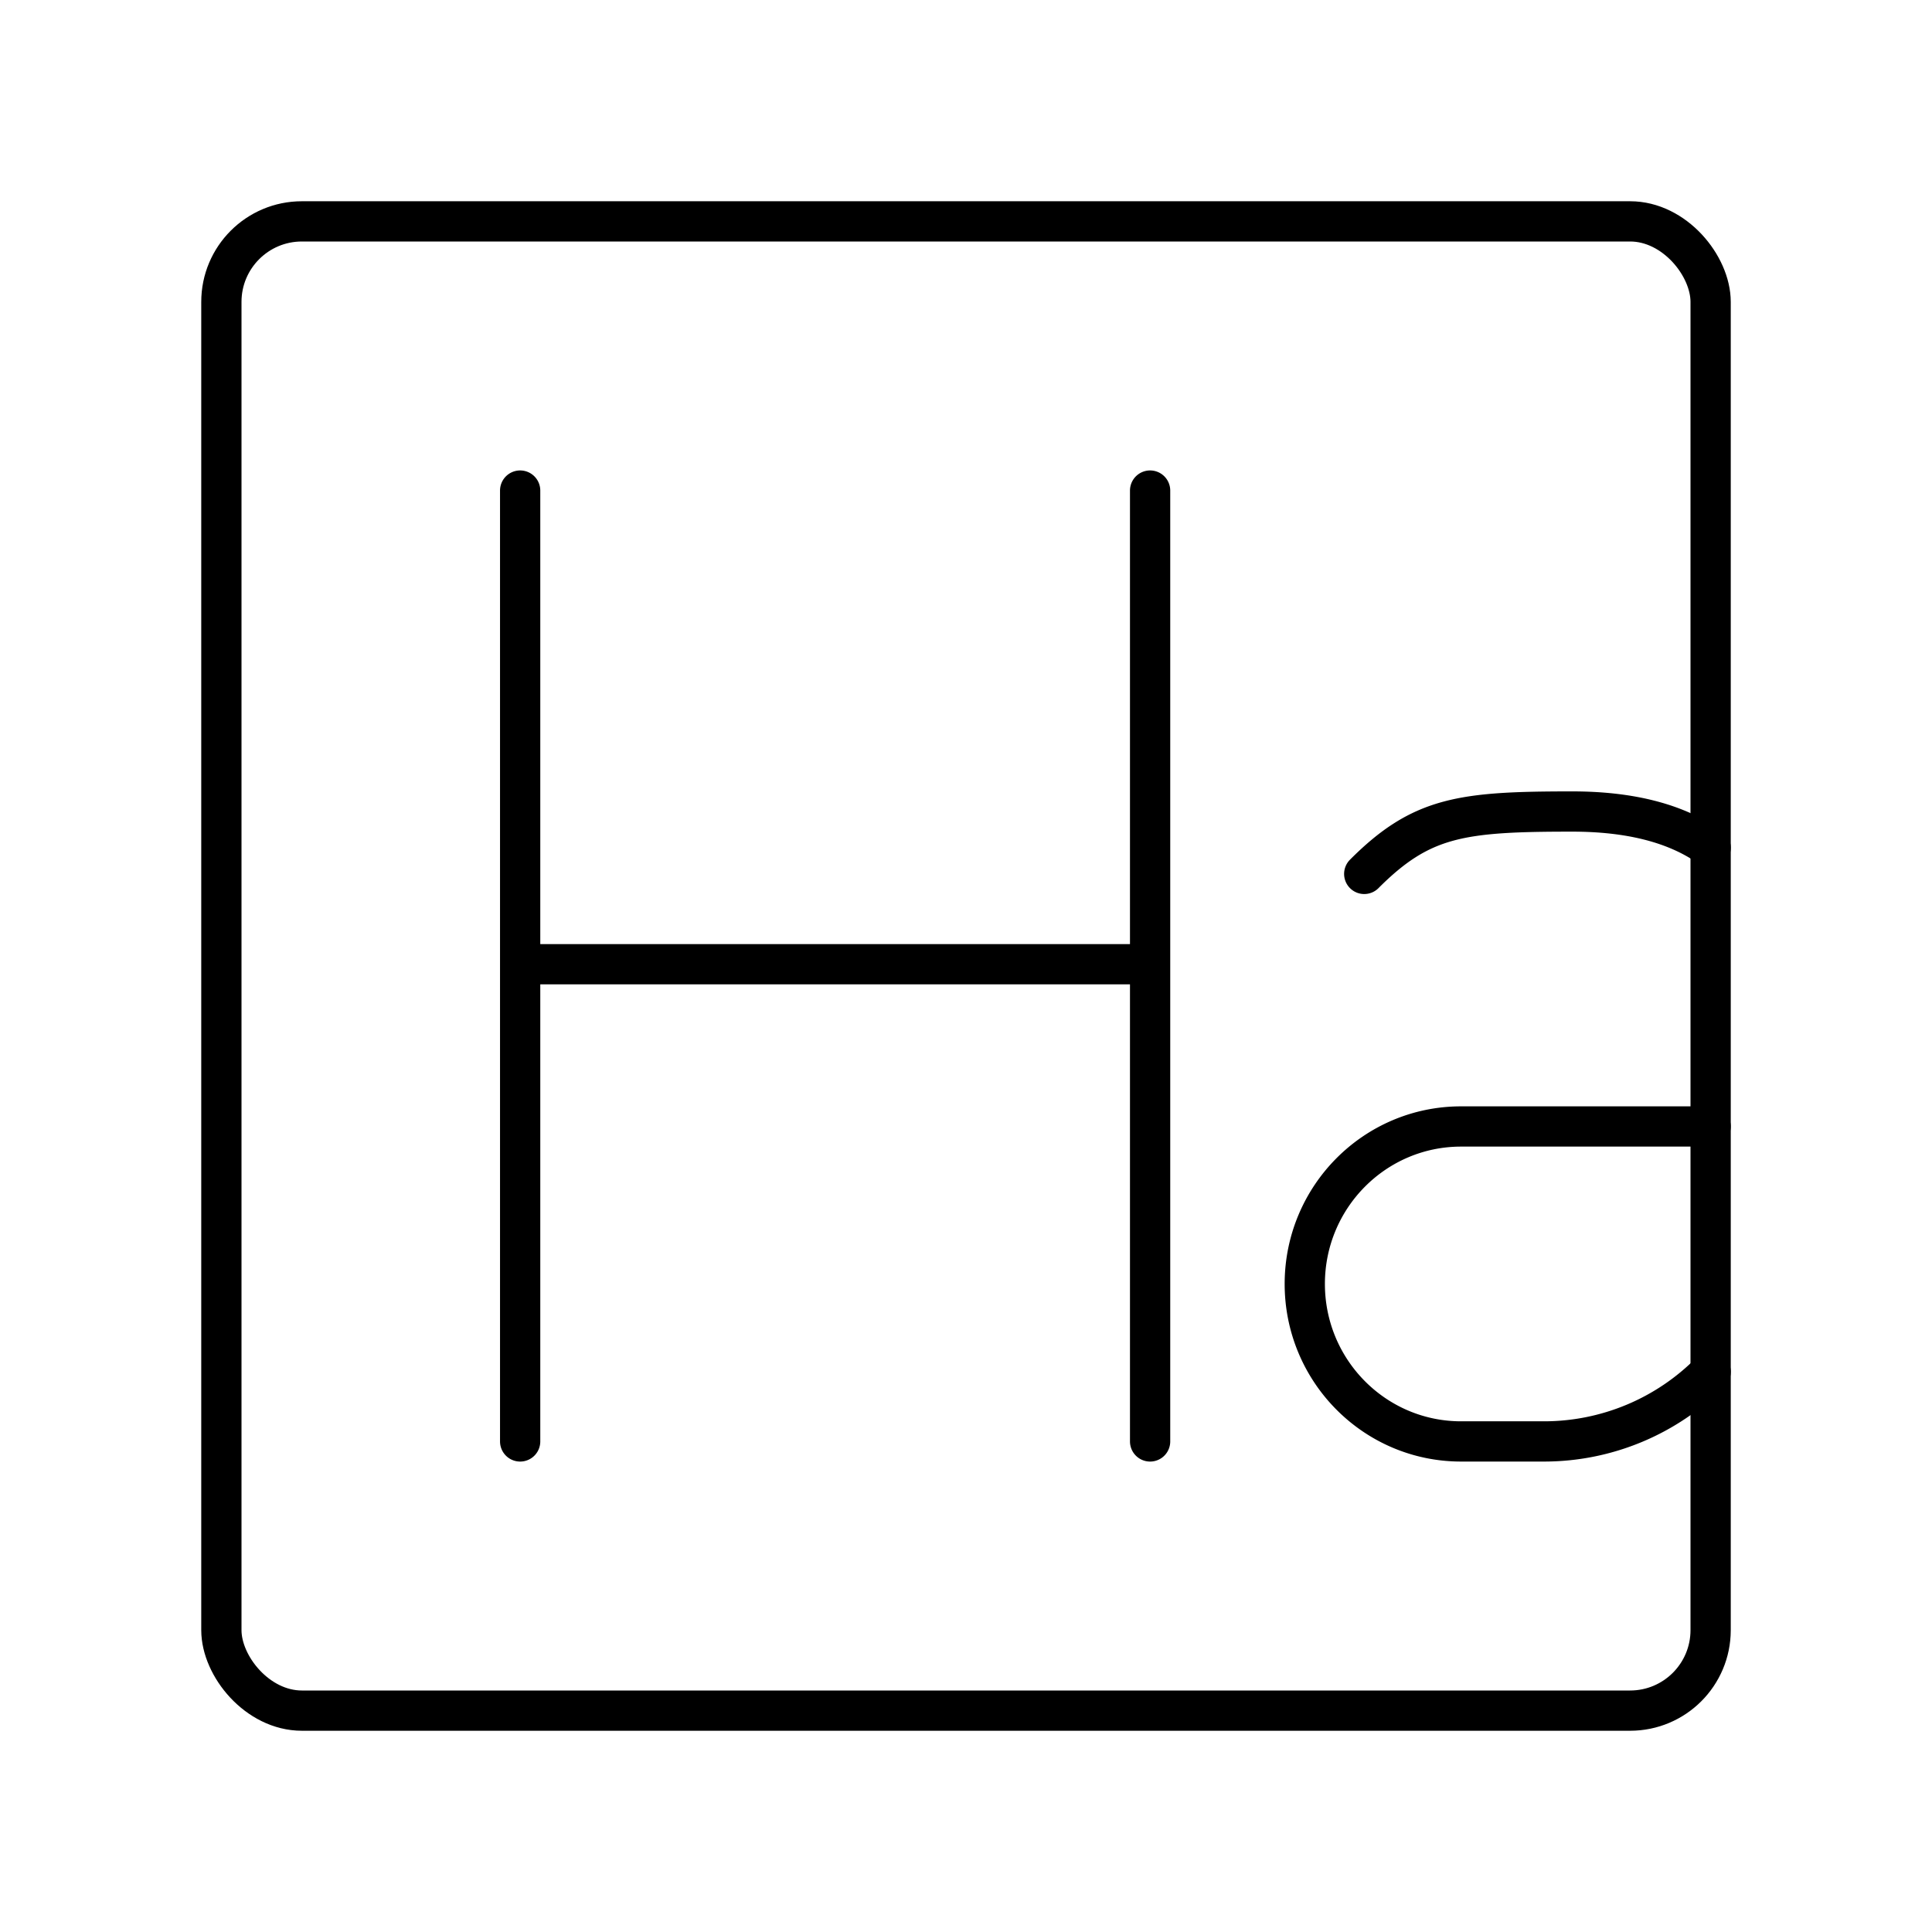 <?xml version="1.0" encoding="utf-8"?>
<!-- Generator: www.svgicons.com -->
<svg xmlns="http://www.w3.org/2000/svg" width="800" height="800" viewBox="0 0 48 48">
<rect width="37" height="37" x="5.5" y="5.5" fill="none" stroke="currentColor" stroke-linecap="round" stroke-linejoin="round" rx="2" ry="2"/><path fill="none" stroke="currentColor" stroke-linecap="round" stroke-linejoin="round" d="M12.923 12.188v23.624m15.651-23.624v23.624M12.923 23.956h15.651m13.927 10.126a5.82 5.82 0 0 1-4.144 1.73H36.3c-2.144 0-3.883-1.752-3.883-3.913s1.739-3.912 3.883-3.912h6.2m-8.606-6.275c1.423-1.426 2.42-1.55 5.167-1.55c1.387 0 2.562.27 3.44.898"/>
</svg>